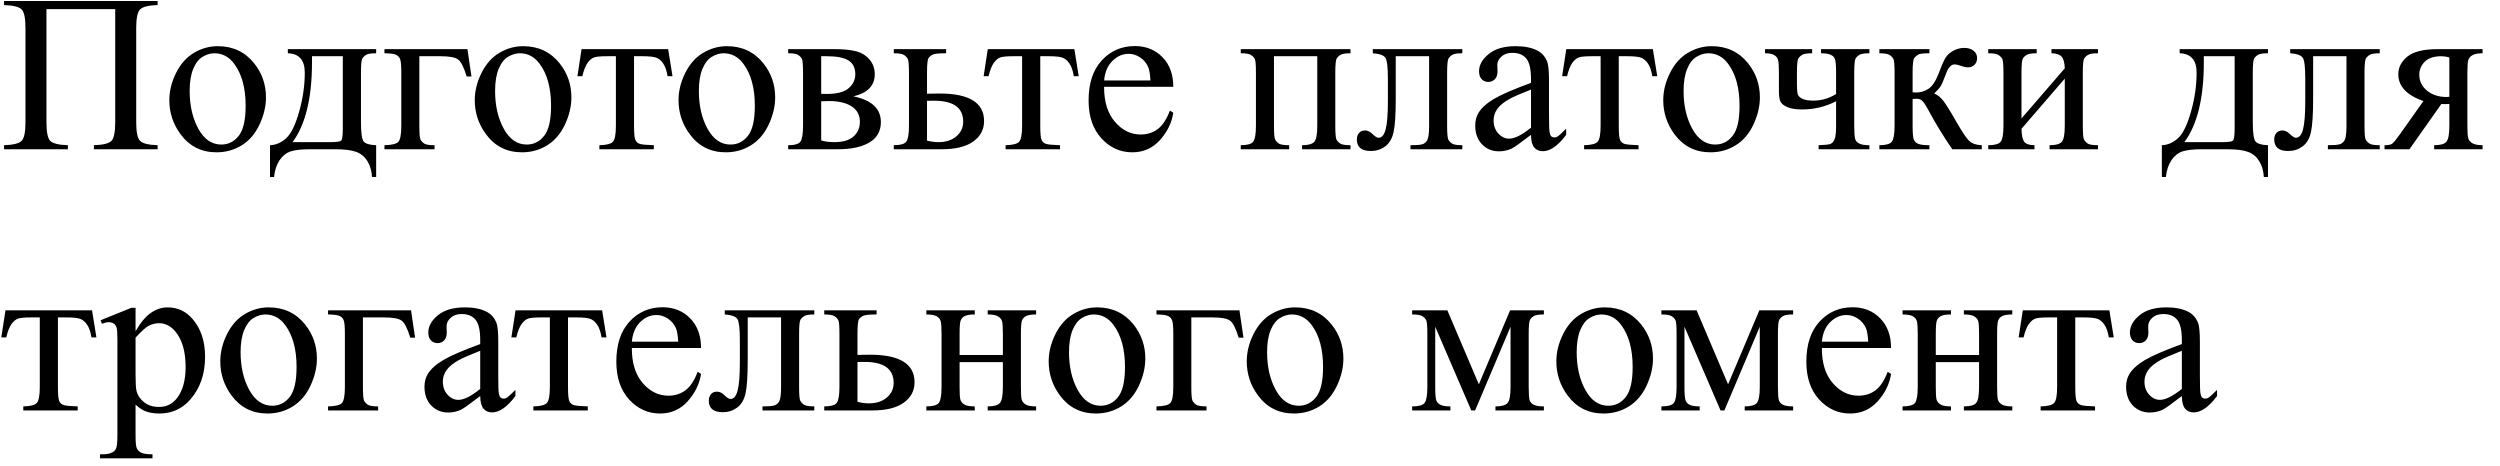 <?xml version="1.0" encoding="UTF-8"?> <svg xmlns="http://www.w3.org/2000/svg" width="134" height="25" viewBox="0 0 134 25" fill="none"><path d="M6.176 0.488H2.49V6.553C2.49 7.076 2.557 7.408 2.689 7.549C2.826 7.689 3.143 7.768 3.639 7.783V8H0.217V7.783C0.709 7.768 1.023 7.689 1.16 7.549C1.297 7.408 1.365 7.076 1.365 6.553V1.502C1.365 0.979 1.297 0.646 1.16 0.506C1.023 0.365 0.709 0.287 0.217 0.271V0.055H8.449V0.271C7.957 0.287 7.643 0.365 7.506 0.506C7.369 0.646 7.301 0.979 7.301 1.502V6.553C7.301 7.076 7.369 7.408 7.506 7.549C7.643 7.689 7.957 7.768 8.449 7.783V8H5.033V7.783C5.521 7.768 5.834 7.691 5.971 7.555C6.107 7.414 6.176 7.08 6.176 6.553V0.488ZM11.672 2.475C12.484 2.475 13.137 2.783 13.629 3.4C14.047 3.928 14.256 4.533 14.256 5.217C14.256 5.697 14.141 6.184 13.91 6.676C13.68 7.168 13.361 7.539 12.955 7.789C12.553 8.039 12.104 8.164 11.607 8.164C10.799 8.164 10.156 7.842 9.68 7.197C9.277 6.654 9.076 6.045 9.076 5.369C9.076 4.877 9.197 4.389 9.439 3.904C9.686 3.416 10.008 3.057 10.406 2.826C10.805 2.592 11.227 2.475 11.672 2.475ZM11.49 2.855C11.283 2.855 11.074 2.918 10.863 3.043C10.656 3.164 10.488 3.379 10.359 3.688C10.23 3.996 10.166 4.393 10.166 4.877C10.166 5.658 10.32 6.332 10.629 6.898C10.941 7.465 11.352 7.748 11.859 7.748C12.238 7.748 12.551 7.592 12.797 7.279C13.043 6.967 13.166 6.43 13.166 5.668C13.166 4.715 12.961 3.965 12.551 3.418C12.273 3.043 11.92 2.855 11.49 2.855ZM15.428 2.633H20.162V2.855C19.896 2.855 19.719 2.883 19.629 2.938C19.543 2.988 19.475 3.053 19.424 3.131C19.373 3.209 19.348 3.463 19.348 3.893V6.547C19.348 7.105 19.395 7.449 19.488 7.578C19.586 7.703 19.811 7.771 20.162 7.783V9.488H19.939C19.924 9.168 19.844 8.889 19.699 8.65C19.559 8.412 19.361 8.244 19.107 8.146C18.854 8.049 18.479 8 17.982 8H16.6C16.17 8 15.834 8.037 15.592 8.111C15.35 8.189 15.146 8.35 14.982 8.592C14.822 8.834 14.725 9.133 14.69 9.488H14.473V7.783C14.793 7.771 15.084 7.645 15.346 7.402C15.607 7.16 15.838 6.686 16.037 5.979C16.236 5.271 16.336 4.576 16.336 3.893C16.336 3.221 16.033 2.875 15.428 2.855V2.633ZM16.723 3.014V3.336C16.723 5.254 16.375 6.682 15.68 7.619H17.672C18.031 7.619 18.238 7.59 18.293 7.531C18.348 7.469 18.375 7.244 18.375 6.857V3.014H16.723ZM25.055 2.633L25.271 4.098H25.014C24.865 3.613 24.715 3.312 24.562 3.195C24.414 3.074 24.098 3.014 23.613 3.014H22.477V6.74C22.477 7.154 22.498 7.402 22.541 7.484C22.584 7.562 22.65 7.633 22.74 7.695C22.834 7.754 23.018 7.783 23.291 7.783V8H20.607V7.783C20.99 7.775 21.236 7.717 21.346 7.607C21.455 7.494 21.51 7.205 21.51 6.74V3.893C21.51 3.514 21.488 3.271 21.445 3.166C21.402 3.057 21.326 2.979 21.217 2.932C21.111 2.885 20.908 2.859 20.607 2.855V2.633H25.055ZM28.043 2.475C28.855 2.475 29.508 2.783 30 3.4C30.418 3.928 30.627 4.533 30.627 5.217C30.627 5.697 30.512 6.184 30.281 6.676C30.051 7.168 29.732 7.539 29.326 7.789C28.924 8.039 28.475 8.164 27.979 8.164C27.17 8.164 26.527 7.842 26.051 7.197C25.648 6.654 25.447 6.045 25.447 5.369C25.447 4.877 25.568 4.389 25.811 3.904C26.057 3.416 26.379 3.057 26.777 2.826C27.176 2.592 27.598 2.475 28.043 2.475ZM27.861 2.855C27.654 2.855 27.445 2.918 27.234 3.043C27.027 3.164 26.859 3.379 26.73 3.688C26.602 3.996 26.537 4.393 26.537 4.877C26.537 5.658 26.691 6.332 27 6.898C27.312 7.465 27.723 7.748 28.23 7.748C28.609 7.748 28.922 7.592 29.168 7.279C29.414 6.967 29.537 6.43 29.537 5.668C29.537 4.715 29.332 3.965 28.922 3.418C28.645 3.043 28.291 2.855 27.861 2.855ZM31.172 2.633H35.812L36.047 4.086H35.783C35.736 3.793 35.658 3.566 35.549 3.406C35.44 3.246 35.315 3.141 35.174 3.09C35.033 3.039 34.793 3.014 34.453 3.014H33.984V6.74C33.984 7.139 34.008 7.393 34.055 7.502C34.105 7.607 34.185 7.678 34.295 7.713C34.404 7.748 34.654 7.771 35.045 7.783V8H32.127V7.783C32.502 7.775 32.742 7.715 32.848 7.602C32.957 7.488 33.012 7.201 33.012 6.74V3.014H32.531C32.195 3.014 31.967 3.035 31.846 3.078C31.725 3.117 31.607 3.215 31.494 3.371C31.385 3.523 31.291 3.762 31.213 4.086H30.949L31.172 2.633ZM38.965 2.475C39.777 2.475 40.43 2.783 40.922 3.4C41.34 3.928 41.549 4.533 41.549 5.217C41.549 5.697 41.434 6.184 41.203 6.676C40.973 7.168 40.654 7.539 40.248 7.789C39.846 8.039 39.397 8.164 38.9 8.164C38.092 8.164 37.449 7.842 36.973 7.197C36.57 6.654 36.369 6.045 36.369 5.369C36.369 4.877 36.49 4.389 36.732 3.904C36.978 3.416 37.301 3.057 37.699 2.826C38.098 2.592 38.52 2.475 38.965 2.475ZM38.783 2.855C38.576 2.855 38.367 2.918 38.156 3.043C37.949 3.164 37.781 3.379 37.652 3.688C37.523 3.996 37.459 4.393 37.459 4.877C37.459 5.658 37.613 6.332 37.922 6.898C38.234 7.465 38.645 7.748 39.152 7.748C39.531 7.748 39.844 7.592 40.09 7.279C40.336 6.967 40.459 6.43 40.459 5.668C40.459 4.715 40.254 3.965 39.844 3.418C39.566 3.043 39.213 2.855 38.783 2.855ZM45.744 5.164C46.725 5.367 47.215 5.826 47.215 6.541C47.215 7.029 47.01 7.395 46.6 7.637C46.193 7.879 45.625 8 44.895 8H42.246V7.783C42.594 7.783 42.812 7.719 42.902 7.59C42.996 7.457 43.043 7.174 43.043 6.74V3.893C43.043 3.471 43.022 3.223 42.978 3.148C42.94 3.074 42.875 3.008 42.785 2.949C42.699 2.887 42.52 2.855 42.246 2.855V2.633H44.719C45.195 2.633 45.58 2.67 45.873 2.744C46.17 2.818 46.412 2.965 46.6 3.184C46.791 3.402 46.887 3.668 46.887 3.98C46.887 4.59 46.506 4.984 45.744 5.164ZM44.016 5.029C44.188 5.033 44.291 5.035 44.326 5.035C44.861 5.035 45.248 4.934 45.486 4.73C45.725 4.523 45.844 4.273 45.844 3.98C45.844 3.641 45.723 3.395 45.48 3.242C45.238 3.09 44.852 3.014 44.32 3.014H44.016V5.029ZM44.016 7.525C44.211 7.588 44.443 7.619 44.713 7.619C45.178 7.619 45.523 7.518 45.75 7.314C45.977 7.111 46.09 6.85 46.09 6.529C46.09 6.17 45.943 5.895 45.65 5.703C45.357 5.512 44.951 5.416 44.432 5.416C44.303 5.416 44.164 5.42 44.016 5.428V7.525ZM49.688 5.023L50.355 5.012C51.949 5.012 52.746 5.504 52.746 6.488C52.746 6.945 52.551 7.312 52.16 7.59C51.773 7.863 51.215 8 50.484 8H47.906V7.783C48.254 7.783 48.477 7.721 48.574 7.596C48.672 7.467 48.721 7.182 48.721 6.74V3.893C48.721 3.475 48.699 3.229 48.656 3.154C48.613 3.076 48.547 3.008 48.457 2.949C48.367 2.887 48.184 2.855 47.906 2.855V2.633H50.713V2.855C50.326 2.855 50.088 2.879 49.998 2.926C49.908 2.969 49.834 3.027 49.775 3.102C49.717 3.172 49.688 3.436 49.688 3.893V5.023ZM49.688 7.537C49.895 7.592 50.102 7.619 50.309 7.619C50.699 7.619 51.016 7.516 51.258 7.309C51.504 7.102 51.627 6.84 51.627 6.523C51.627 5.773 51.105 5.398 50.062 5.398C49.973 5.398 49.848 5.4 49.688 5.404V7.537ZM52.945 2.633H57.586L57.82 4.086H57.557C57.51 3.793 57.432 3.566 57.322 3.406C57.213 3.246 57.088 3.141 56.947 3.09C56.807 3.039 56.566 3.014 56.227 3.014H55.758V6.74C55.758 7.139 55.781 7.393 55.828 7.502C55.879 7.607 55.959 7.678 56.068 7.713C56.178 7.748 56.428 7.771 56.818 7.783V8H53.9V7.783C54.275 7.775 54.516 7.715 54.621 7.602C54.73 7.488 54.785 7.201 54.785 6.74V3.014H54.305C53.969 3.014 53.74 3.035 53.619 3.078C53.498 3.117 53.381 3.215 53.268 3.371C53.158 3.523 53.065 3.762 52.986 4.086H52.723L52.945 2.633ZM59.18 4.654C59.176 5.451 59.369 6.076 59.76 6.529C60.15 6.982 60.609 7.209 61.137 7.209C61.488 7.209 61.793 7.113 62.051 6.922C62.312 6.727 62.531 6.395 62.707 5.926L62.889 6.043C62.807 6.578 62.568 7.066 62.174 7.508C61.779 7.945 61.285 8.164 60.691 8.164C60.047 8.164 59.494 7.914 59.033 7.414C58.576 6.91 58.348 6.234 58.348 5.387C58.348 4.469 58.582 3.754 59.051 3.242C59.523 2.727 60.115 2.469 60.826 2.469C61.428 2.469 61.922 2.668 62.309 3.066C62.695 3.461 62.889 3.99 62.889 4.654H59.18ZM59.18 4.314H61.664C61.645 3.971 61.603 3.729 61.541 3.588C61.443 3.369 61.297 3.197 61.102 3.072C60.91 2.947 60.709 2.885 60.498 2.885C60.174 2.885 59.883 3.012 59.625 3.266C59.371 3.516 59.223 3.865 59.18 4.314ZM70.606 3.014H68.285V6.74C68.285 7.154 68.307 7.402 68.35 7.484C68.393 7.562 68.459 7.633 68.549 7.695C68.643 7.754 68.826 7.783 69.1 7.783V8H66.504V7.783C66.852 7.783 67.074 7.721 67.172 7.596C67.269 7.467 67.318 7.182 67.318 6.74V3.893C67.318 3.475 67.297 3.229 67.254 3.154C67.211 3.076 67.144 3.008 67.055 2.949C66.965 2.887 66.781 2.855 66.504 2.855V2.633H72.387V2.855C72.125 2.855 71.949 2.883 71.859 2.938C71.769 2.988 71.699 3.053 71.648 3.131C71.598 3.209 71.572 3.463 71.572 3.893V6.74C71.572 7.154 71.594 7.402 71.637 7.484C71.68 7.562 71.746 7.633 71.836 7.695C71.93 7.754 72.113 7.783 72.387 7.783V8H69.791V7.783C70.115 7.783 70.332 7.725 70.441 7.607C70.551 7.486 70.606 7.197 70.606 6.74V3.014ZM73.582 2.633H78.381V2.855C78.115 2.855 77.938 2.883 77.848 2.938C77.762 2.988 77.693 3.053 77.643 3.131C77.592 3.209 77.566 3.463 77.566 3.893V6.74C77.566 7.154 77.588 7.402 77.631 7.484C77.674 7.562 77.74 7.633 77.83 7.695C77.924 7.754 78.107 7.783 78.381 7.783V8H75.603V7.783C75.904 7.783 76.111 7.768 76.225 7.736C76.342 7.705 76.434 7.631 76.5 7.514C76.566 7.393 76.6 7.135 76.6 6.74V3.014H74.812V5.275C74.812 6.131 74.773 6.732 74.695 7.08C74.621 7.424 74.471 7.68 74.244 7.848C74.022 8.012 73.766 8.094 73.477 8.094C72.977 8.094 72.727 7.887 72.727 7.473C72.727 7.332 72.766 7.217 72.844 7.127C72.926 7.037 73.031 6.992 73.16 6.992C73.297 6.992 73.424 7.049 73.541 7.162C73.693 7.311 73.809 7.385 73.887 7.385C74.062 7.385 74.189 7.238 74.268 6.945C74.35 6.648 74.391 6.131 74.391 5.393V4.209C74.391 3.6 74.346 3.229 74.256 3.096C74.17 2.963 73.945 2.883 73.582 2.855V2.633ZM82.061 7.227C81.51 7.652 81.164 7.898 81.023 7.965C80.812 8.062 80.588 8.111 80.35 8.111C79.978 8.111 79.672 7.984 79.43 7.73C79.191 7.477 79.072 7.143 79.072 6.729C79.072 6.467 79.131 6.24 79.248 6.049C79.408 5.783 79.686 5.533 80.08 5.299C80.478 5.064 81.139 4.779 82.061 4.443V4.232C82.061 3.697 81.975 3.33 81.803 3.131C81.635 2.932 81.389 2.832 81.064 2.832C80.818 2.832 80.623 2.898 80.478 3.031C80.33 3.164 80.256 3.316 80.256 3.488L80.268 3.828C80.268 4.008 80.221 4.146 80.127 4.244C80.037 4.342 79.918 4.391 79.769 4.391C79.625 4.391 79.506 4.34 79.412 4.238C79.322 4.137 79.277 3.998 79.277 3.822C79.277 3.486 79.449 3.178 79.793 2.896C80.137 2.615 80.619 2.475 81.24 2.475C81.717 2.475 82.107 2.555 82.412 2.715C82.643 2.836 82.812 3.025 82.922 3.283C82.992 3.451 83.027 3.795 83.027 4.314V6.137C83.027 6.648 83.037 6.963 83.057 7.08C83.076 7.193 83.107 7.27 83.15 7.309C83.197 7.348 83.25 7.367 83.309 7.367C83.371 7.367 83.426 7.354 83.473 7.326C83.555 7.275 83.713 7.133 83.947 6.898V7.227C83.51 7.812 83.092 8.105 82.693 8.105C82.502 8.105 82.35 8.039 82.236 7.906C82.123 7.773 82.064 7.547 82.061 7.227ZM82.061 6.846V4.801C81.471 5.035 81.09 5.201 80.918 5.299C80.609 5.471 80.389 5.65 80.256 5.838C80.123 6.025 80.057 6.23 80.057 6.453C80.057 6.734 80.141 6.969 80.309 7.156C80.477 7.34 80.67 7.432 80.889 7.432C81.186 7.432 81.576 7.236 82.061 6.846ZM83.953 2.633H88.594L88.828 4.086H88.564C88.518 3.793 88.439 3.566 88.33 3.406C88.221 3.246 88.096 3.141 87.955 3.09C87.814 3.039 87.574 3.014 87.234 3.014H86.766V6.74C86.766 7.139 86.789 7.393 86.836 7.502C86.887 7.607 86.967 7.678 87.076 7.713C87.186 7.748 87.436 7.771 87.826 7.783V8H84.908V7.783C85.283 7.775 85.523 7.715 85.629 7.602C85.738 7.488 85.793 7.201 85.793 6.74V3.014H85.312C84.977 3.014 84.748 3.035 84.627 3.078C84.506 3.117 84.389 3.215 84.275 3.371C84.166 3.523 84.072 3.762 83.994 4.086H83.731L83.953 2.633ZM91.746 2.475C92.559 2.475 93.211 2.783 93.703 3.4C94.121 3.928 94.33 4.533 94.33 5.217C94.33 5.697 94.215 6.184 93.984 6.676C93.754 7.168 93.436 7.539 93.029 7.789C92.627 8.039 92.178 8.164 91.682 8.164C90.873 8.164 90.231 7.842 89.754 7.197C89.352 6.654 89.15 6.045 89.15 5.369C89.15 4.877 89.272 4.389 89.514 3.904C89.76 3.416 90.082 3.057 90.481 2.826C90.879 2.592 91.301 2.475 91.746 2.475ZM91.564 2.855C91.357 2.855 91.148 2.918 90.938 3.043C90.731 3.164 90.562 3.379 90.434 3.688C90.305 3.996 90.24 4.393 90.24 4.877C90.24 5.658 90.394 6.332 90.703 6.898C91.016 7.465 91.426 7.748 91.934 7.748C92.312 7.748 92.625 7.592 92.871 7.279C93.117 6.967 93.24 6.43 93.24 5.668C93.24 4.715 93.035 3.965 92.625 3.418C92.348 3.043 91.994 2.855 91.564 2.855ZM98.414 5.041V3.893C98.414 3.521 98.394 3.283 98.356 3.178C98.32 3.068 98.244 2.988 98.127 2.938C98.014 2.883 97.84 2.855 97.606 2.855V2.633H100.201V2.855C99.936 2.855 99.758 2.883 99.668 2.938C99.582 2.988 99.514 3.053 99.463 3.131C99.412 3.209 99.387 3.463 99.387 3.893V6.74C99.387 7.111 99.404 7.352 99.439 7.461C99.478 7.566 99.555 7.646 99.668 7.701C99.785 7.756 99.963 7.783 100.201 7.783V8H97.477V7.783C97.789 7.771 97.992 7.752 98.086 7.725C98.184 7.693 98.262 7.617 98.32 7.496C98.383 7.375 98.414 7.123 98.414 6.74V5.428C97.84 5.721 97.234 5.867 96.598 5.867C96.25 5.867 95.981 5.824 95.789 5.738C95.598 5.648 95.477 5.547 95.426 5.434C95.375 5.316 95.35 5.129 95.35 4.871V3.893C95.35 3.545 95.334 3.316 95.303 3.207C95.272 3.098 95.201 3.012 95.092 2.949C94.982 2.887 94.82 2.855 94.606 2.855V2.633H97.131V2.855C96.869 2.855 96.693 2.883 96.603 2.938C96.514 2.988 96.443 3.053 96.393 3.131C96.342 3.209 96.316 3.463 96.316 3.893V4.555C96.316 4.812 96.334 4.986 96.369 5.076C96.408 5.166 96.494 5.242 96.627 5.305C96.764 5.363 96.955 5.393 97.201 5.393C97.627 5.393 98.031 5.275 98.414 5.041ZM106.225 8H104.643C104.15 7.285 103.705 6.553 103.307 5.803C103.213 5.631 103.127 5.504 103.049 5.422C102.975 5.336 102.871 5.293 102.738 5.293C102.691 5.293 102.617 5.297 102.516 5.305V6.74C102.516 7.127 102.537 7.375 102.58 7.484C102.627 7.59 102.709 7.666 102.826 7.713C102.943 7.76 103.141 7.783 103.418 7.783V8H100.734V7.783C101.082 7.783 101.305 7.721 101.402 7.596C101.5 7.467 101.549 7.182 101.549 6.74V3.893C101.549 3.475 101.527 3.229 101.484 3.154C101.441 3.076 101.375 3.008 101.285 2.949C101.195 2.887 101.012 2.855 100.734 2.855V2.633H103.418V2.855C103.094 2.855 102.893 2.879 102.814 2.926C102.74 2.973 102.672 3.031 102.609 3.102C102.547 3.168 102.516 3.432 102.516 3.893V4.947C102.605 4.955 102.666 4.959 102.697 4.959C102.936 4.959 103.158 4.893 103.365 4.76C103.576 4.623 103.764 4.336 103.928 3.898C104.08 3.484 104.205 3.205 104.303 3.061C104.404 2.916 104.543 2.799 104.719 2.709C104.898 2.615 105.086 2.568 105.281 2.568C105.492 2.568 105.66 2.619 105.785 2.721C105.91 2.822 105.973 2.955 105.973 3.119C105.973 3.256 105.928 3.373 105.838 3.471C105.748 3.564 105.623 3.611 105.463 3.611C105.377 3.611 105.27 3.588 105.141 3.541C104.977 3.482 104.852 3.453 104.766 3.453C104.586 3.453 104.438 3.607 104.32 3.916C104.188 4.271 104.09 4.502 104.027 4.607C103.965 4.709 103.846 4.846 103.67 5.018C103.791 5.053 103.922 5.143 104.062 5.287C104.207 5.432 104.473 5.844 104.859 6.523C105.168 7.066 105.398 7.41 105.551 7.555C105.707 7.699 105.932 7.775 106.225 7.783V8ZM108.352 6.348L110.672 3.664C110.664 3.363 110.607 3.154 110.502 3.037C110.396 2.92 110.215 2.859 109.957 2.855V2.633H112.453V2.855C112.191 2.855 112.016 2.883 111.926 2.938C111.836 2.988 111.766 3.053 111.715 3.131C111.664 3.209 111.639 3.463 111.639 3.893V6.74C111.639 7.154 111.66 7.402 111.703 7.484C111.746 7.562 111.812 7.633 111.902 7.695C111.996 7.754 112.18 7.783 112.453 7.783V8H109.857V7.783C110.182 7.783 110.398 7.725 110.508 7.607C110.617 7.486 110.672 7.197 110.672 6.74V4.215L108.352 6.904C108.359 7.236 108.406 7.465 108.492 7.59C108.578 7.715 108.764 7.779 109.049 7.783V8H106.57V7.783C106.918 7.783 107.141 7.721 107.238 7.596C107.336 7.467 107.385 7.182 107.385 6.74V3.893C107.385 3.475 107.363 3.229 107.32 3.154C107.277 3.076 107.211 3.008 107.121 2.949C107.031 2.887 106.848 2.855 106.57 2.855V2.633H109.166V2.855C108.904 2.855 108.729 2.883 108.639 2.938C108.549 2.988 108.479 3.053 108.428 3.131C108.377 3.209 108.352 3.463 108.352 3.893V6.348ZM116.83 2.633H121.564V2.855C121.299 2.855 121.121 2.883 121.031 2.938C120.945 2.988 120.877 3.053 120.826 3.131C120.775 3.209 120.75 3.463 120.75 3.893V6.547C120.75 7.105 120.797 7.449 120.891 7.578C120.988 7.703 121.213 7.771 121.564 7.783V9.488H121.342C121.326 9.168 121.246 8.889 121.102 8.65C120.961 8.412 120.764 8.244 120.51 8.146C120.256 8.049 119.881 8 119.385 8H118.002C117.572 8 117.236 8.037 116.994 8.111C116.752 8.189 116.549 8.35 116.385 8.592C116.225 8.834 116.127 9.133 116.092 9.488H115.875V7.783C116.195 7.771 116.486 7.645 116.748 7.402C117.01 7.16 117.24 6.686 117.439 5.979C117.639 5.271 117.738 4.576 117.738 3.893C117.738 3.221 117.436 2.875 116.83 2.855V2.633ZM118.125 3.014V3.336C118.125 5.254 117.777 6.682 117.082 7.619H119.074C119.434 7.619 119.641 7.59 119.695 7.531C119.75 7.469 119.777 7.244 119.777 6.857V3.014H118.125ZM122.754 2.633H127.553V2.855C127.287 2.855 127.109 2.883 127.02 2.938C126.934 2.988 126.865 3.053 126.814 3.131C126.764 3.209 126.738 3.463 126.738 3.893V6.74C126.738 7.154 126.76 7.402 126.803 7.484C126.846 7.562 126.912 7.633 127.002 7.695C127.096 7.754 127.279 7.783 127.553 7.783V8H124.775V7.783C125.076 7.783 125.283 7.768 125.396 7.736C125.514 7.705 125.605 7.631 125.672 7.514C125.738 7.393 125.771 7.135 125.771 6.74V3.014H123.984V5.275C123.984 6.131 123.945 6.732 123.867 7.08C123.793 7.424 123.643 7.68 123.416 7.848C123.193 8.012 122.938 8.094 122.648 8.094C122.148 8.094 121.898 7.887 121.898 7.473C121.898 7.332 121.938 7.217 122.016 7.127C122.098 7.037 122.203 6.992 122.332 6.992C122.469 6.992 122.596 7.049 122.713 7.162C122.865 7.311 122.98 7.385 123.059 7.385C123.234 7.385 123.361 7.238 123.439 6.945C123.521 6.648 123.562 6.131 123.562 5.393V4.209C123.562 3.6 123.518 3.229 123.428 3.096C123.342 2.963 123.117 2.883 122.754 2.855V2.633ZM133.066 2.633V2.855C132.824 2.855 132.645 2.889 132.527 2.955C132.414 3.021 132.34 3.105 132.305 3.207C132.27 3.309 132.252 3.537 132.252 3.893V6.74C132.252 7.08 132.268 7.305 132.299 7.414C132.33 7.52 132.404 7.607 132.521 7.678C132.643 7.748 132.824 7.783 133.066 7.783V8H130.471V7.783C130.795 7.783 131.012 7.725 131.121 7.607C131.23 7.486 131.285 7.197 131.285 6.74V5.574L131.045 5.58C131.01 5.58 130.947 5.578 130.857 5.574L129.146 8H127.811V7.783C128.006 7.783 128.141 7.758 128.215 7.707C128.293 7.652 128.436 7.479 128.643 7.186L129.896 5.416C128.998 5.104 128.549 4.625 128.549 3.98C128.549 3.617 128.709 3.303 129.029 3.037C129.354 2.768 129.904 2.633 130.682 2.633H133.066ZM131.285 3.078C131.133 3.035 130.988 3.014 130.852 3.014C130.457 3.014 130.162 3.111 129.967 3.307C129.771 3.502 129.674 3.734 129.674 4.004C129.674 4.348 129.812 4.633 130.09 4.859C130.367 5.086 130.717 5.199 131.139 5.199C131.182 5.199 131.23 5.195 131.285 5.188V3.078ZM0.293 16.633H4.934L5.168 18.086H4.904C4.857 17.793 4.779 17.566 4.67 17.406C4.561 17.246 4.436 17.141 4.295 17.09C4.154 17.039 3.914 17.014 3.574 17.014H3.105V20.74C3.105 21.139 3.129 21.393 3.176 21.502C3.227 21.607 3.307 21.678 3.416 21.713C3.525 21.748 3.775 21.771 4.166 21.783V22H1.248V21.783C1.623 21.775 1.863 21.715 1.969 21.602C2.078 21.488 2.133 21.201 2.133 20.74V17.014H1.652C1.316 17.014 1.088 17.035 0.967 17.078C0.846 17.117 0.729 17.215 0.615 17.371C0.506 17.523 0.412 17.762 0.334 18.086H0.07L0.293 16.633ZM5.391 17.166L7.043 16.498H7.266V17.752C7.543 17.279 7.82 16.949 8.098 16.762C8.379 16.57 8.674 16.475 8.982 16.475C9.521 16.475 9.971 16.686 10.33 17.107C10.771 17.623 10.992 18.295 10.992 19.123C10.992 20.049 10.727 20.814 10.195 21.42C9.758 21.916 9.207 22.164 8.543 22.164C8.254 22.164 8.004 22.123 7.793 22.041C7.637 21.982 7.461 21.865 7.266 21.689V23.324C7.266 23.691 7.287 23.924 7.33 24.021C7.377 24.123 7.455 24.203 7.564 24.262C7.678 24.32 7.881 24.35 8.174 24.35V24.566H5.361V24.35H5.508C5.723 24.354 5.906 24.312 6.059 24.227C6.133 24.184 6.189 24.113 6.229 24.016C6.271 23.922 6.293 23.68 6.293 23.289V18.215C6.293 17.867 6.277 17.646 6.246 17.553C6.215 17.459 6.164 17.389 6.094 17.342C6.027 17.295 5.936 17.271 5.818 17.271C5.725 17.271 5.605 17.299 5.461 17.354L5.391 17.166ZM7.266 18.098V20.102C7.266 20.535 7.283 20.82 7.318 20.957C7.373 21.184 7.506 21.383 7.717 21.555C7.932 21.727 8.201 21.812 8.525 21.812C8.916 21.812 9.232 21.66 9.475 21.355C9.791 20.957 9.949 20.396 9.949 19.674C9.949 18.854 9.77 18.223 9.41 17.781C9.16 17.477 8.863 17.324 8.52 17.324C8.332 17.324 8.146 17.371 7.963 17.465C7.822 17.535 7.59 17.746 7.266 18.098ZM14.402 16.475C15.215 16.475 15.867 16.783 16.359 17.4C16.777 17.928 16.986 18.533 16.986 19.217C16.986 19.697 16.871 20.184 16.641 20.676C16.41 21.168 16.092 21.539 15.685 21.789C15.283 22.039 14.834 22.164 14.338 22.164C13.529 22.164 12.887 21.842 12.41 21.197C12.008 20.654 11.807 20.045 11.807 19.369C11.807 18.877 11.928 18.389 12.17 17.904C12.416 17.416 12.738 17.057 13.137 16.826C13.535 16.592 13.957 16.475 14.402 16.475ZM14.221 16.855C14.014 16.855 13.805 16.918 13.594 17.043C13.387 17.164 13.219 17.379 13.09 17.688C12.961 17.996 12.896 18.393 12.896 18.877C12.896 19.658 13.051 20.332 13.359 20.898C13.672 21.465 14.082 21.748 14.59 21.748C14.969 21.748 15.281 21.592 15.527 21.279C15.773 20.967 15.896 20.43 15.896 19.668C15.896 18.715 15.691 17.965 15.281 17.418C15.004 17.043 14.65 16.855 14.221 16.855ZM22.031 16.633L22.248 18.098H21.99C21.842 17.613 21.691 17.312 21.539 17.195C21.391 17.074 21.074 17.014 20.59 17.014H19.453V20.74C19.453 21.154 19.475 21.402 19.518 21.484C19.561 21.562 19.627 21.633 19.717 21.695C19.811 21.754 19.994 21.783 20.268 21.783V22H17.584V21.783C17.967 21.775 18.213 21.717 18.322 21.607C18.432 21.494 18.486 21.205 18.486 20.74V17.893C18.486 17.514 18.465 17.271 18.422 17.166C18.379 17.057 18.303 16.979 18.193 16.932C18.088 16.885 17.885 16.859 17.584 16.855V16.633H22.031ZM25.74 21.227C25.189 21.652 24.844 21.898 24.703 21.965C24.492 22.062 24.268 22.111 24.029 22.111C23.658 22.111 23.352 21.984 23.109 21.73C22.871 21.477 22.752 21.143 22.752 20.729C22.752 20.467 22.811 20.24 22.928 20.049C23.088 19.783 23.365 19.533 23.76 19.299C24.158 19.064 24.818 18.779 25.74 18.443V18.232C25.74 17.697 25.654 17.33 25.482 17.131C25.314 16.932 25.068 16.832 24.744 16.832C24.498 16.832 24.303 16.898 24.158 17.031C24.01 17.164 23.936 17.316 23.936 17.488L23.947 17.828C23.947 18.008 23.9 18.146 23.807 18.244C23.717 18.342 23.598 18.391 23.449 18.391C23.305 18.391 23.186 18.34 23.092 18.238C23.002 18.137 22.957 17.998 22.957 17.822C22.957 17.486 23.129 17.178 23.473 16.896C23.816 16.615 24.299 16.475 24.92 16.475C25.396 16.475 25.787 16.555 26.092 16.715C26.322 16.836 26.492 17.025 26.602 17.283C26.672 17.451 26.707 17.795 26.707 18.314V20.137C26.707 20.648 26.717 20.963 26.736 21.08C26.756 21.193 26.787 21.27 26.83 21.309C26.877 21.348 26.93 21.367 26.988 21.367C27.051 21.367 27.105 21.354 27.152 21.326C27.234 21.275 27.393 21.133 27.627 20.898V21.227C27.189 21.812 26.771 22.105 26.373 22.105C26.182 22.105 26.029 22.039 25.916 21.906C25.803 21.773 25.744 21.547 25.74 21.227ZM25.74 20.846V18.801C25.15 19.035 24.77 19.201 24.598 19.299C24.289 19.471 24.068 19.65 23.936 19.838C23.803 20.025 23.736 20.23 23.736 20.453C23.736 20.734 23.82 20.969 23.988 21.156C24.156 21.34 24.35 21.432 24.568 21.432C24.865 21.432 25.256 21.236 25.74 20.846ZM27.633 16.633H32.273L32.508 18.086H32.244C32.197 17.793 32.119 17.566 32.01 17.406C31.9 17.246 31.775 17.141 31.635 17.09C31.494 17.039 31.254 17.014 30.914 17.014H30.445V20.74C30.445 21.139 30.469 21.393 30.516 21.502C30.566 21.607 30.646 21.678 30.756 21.713C30.865 21.748 31.115 21.771 31.506 21.783V22H28.588V21.783C28.963 21.775 29.203 21.715 29.309 21.602C29.418 21.488 29.473 21.201 29.473 20.74V17.014H28.992C28.656 17.014 28.428 17.035 28.307 17.078C28.186 17.117 28.068 17.215 27.955 17.371C27.846 17.523 27.752 17.762 27.674 18.086H27.41L27.633 16.633ZM33.867 18.654C33.863 19.451 34.057 20.076 34.447 20.529C34.838 20.982 35.297 21.209 35.824 21.209C36.176 21.209 36.48 21.113 36.738 20.922C37 20.727 37.219 20.395 37.395 19.926L37.576 20.043C37.494 20.578 37.256 21.066 36.861 21.508C36.467 21.945 35.973 22.164 35.379 22.164C34.734 22.164 34.182 21.914 33.721 21.414C33.264 20.91 33.035 20.234 33.035 19.387C33.035 18.469 33.27 17.754 33.738 17.242C34.211 16.727 34.803 16.469 35.514 16.469C36.115 16.469 36.609 16.668 36.996 17.066C37.383 17.461 37.576 17.99 37.576 18.654H33.867ZM33.867 18.314H36.352C36.332 17.971 36.291 17.729 36.228 17.588C36.131 17.369 35.984 17.197 35.789 17.072C35.598 16.947 35.397 16.885 35.185 16.885C34.861 16.885 34.57 17.012 34.312 17.266C34.059 17.516 33.91 17.865 33.867 18.314ZM38.848 16.633H43.647V16.855C43.381 16.855 43.203 16.883 43.113 16.938C43.027 16.988 42.959 17.053 42.908 17.131C42.857 17.209 42.832 17.463 42.832 17.893V20.74C42.832 21.154 42.853 21.402 42.897 21.484C42.94 21.562 43.006 21.633 43.096 21.695C43.19 21.754 43.373 21.783 43.647 21.783V22H40.869V21.783C41.17 21.783 41.377 21.768 41.49 21.736C41.607 21.705 41.699 21.631 41.766 21.514C41.832 21.393 41.865 21.135 41.865 20.74V17.014H40.078V19.275C40.078 20.131 40.039 20.732 39.961 21.08C39.887 21.424 39.736 21.68 39.51 21.848C39.287 22.012 39.031 22.094 38.742 22.094C38.242 22.094 37.992 21.887 37.992 21.473C37.992 21.332 38.031 21.217 38.109 21.127C38.191 21.037 38.297 20.992 38.426 20.992C38.562 20.992 38.69 21.049 38.807 21.162C38.959 21.311 39.074 21.385 39.152 21.385C39.328 21.385 39.455 21.238 39.533 20.945C39.615 20.648 39.656 20.131 39.656 19.393V18.209C39.656 17.6 39.611 17.229 39.522 17.096C39.435 16.963 39.211 16.883 38.848 16.855V16.633ZM45.961 19.023L46.629 19.012C48.223 19.012 49.02 19.504 49.02 20.488C49.02 20.945 48.824 21.312 48.434 21.59C48.047 21.863 47.488 22 46.758 22H44.18V21.783C44.527 21.783 44.75 21.721 44.848 21.596C44.945 21.467 44.994 21.182 44.994 20.74V17.893C44.994 17.475 44.973 17.229 44.93 17.154C44.887 17.076 44.82 17.008 44.73 16.949C44.641 16.887 44.457 16.855 44.18 16.855V16.633H46.986V16.855C46.6 16.855 46.361 16.879 46.272 16.926C46.182 16.969 46.107 17.027 46.049 17.102C45.99 17.172 45.961 17.436 45.961 17.893V19.023ZM45.961 21.537C46.168 21.592 46.375 21.619 46.582 21.619C46.973 21.619 47.289 21.516 47.531 21.309C47.777 21.102 47.9 20.84 47.9 20.523C47.9 19.773 47.379 19.398 46.336 19.398C46.246 19.398 46.121 19.4 45.961 19.404V21.537ZM51.434 19.029H53.754V17.893C53.754 17.553 53.74 17.332 53.713 17.23C53.685 17.125 53.617 17.037 53.508 16.967C53.402 16.893 53.213 16.855 52.94 16.855V16.633H55.535V16.855C55.293 16.855 55.115 16.883 55.002 16.938C54.893 16.992 54.818 17.072 54.779 17.178C54.74 17.279 54.721 17.518 54.721 17.893V20.74C54.721 21.08 54.734 21.305 54.762 21.414C54.793 21.523 54.865 21.613 54.978 21.684C55.092 21.75 55.277 21.783 55.535 21.783V22H52.94V21.783C53.264 21.783 53.48 21.725 53.59 21.607C53.699 21.486 53.754 21.197 53.754 20.74V19.41H51.434V20.74C51.434 21.08 51.447 21.305 51.475 21.414C51.506 21.523 51.578 21.613 51.691 21.684C51.805 21.75 51.99 21.783 52.248 21.783V22H49.652V21.783C50 21.783 50.223 21.721 50.32 21.596C50.418 21.467 50.467 21.182 50.467 20.74V17.893C50.467 17.553 50.451 17.328 50.42 17.219C50.393 17.109 50.322 17.021 50.209 16.955C50.096 16.889 49.91 16.855 49.652 16.855V16.633H52.248V16.855C52.006 16.855 51.828 16.883 51.715 16.938C51.605 16.992 51.531 17.072 51.492 17.178C51.453 17.279 51.434 17.518 51.434 17.893V19.029ZM58.805 16.475C59.617 16.475 60.27 16.783 60.762 17.4C61.18 17.928 61.389 18.533 61.389 19.217C61.389 19.697 61.273 20.184 61.043 20.676C60.812 21.168 60.494 21.539 60.088 21.789C59.685 22.039 59.236 22.164 58.74 22.164C57.932 22.164 57.289 21.842 56.812 21.197C56.41 20.654 56.209 20.045 56.209 19.369C56.209 18.877 56.33 18.389 56.572 17.904C56.818 17.416 57.141 17.057 57.539 16.826C57.938 16.592 58.359 16.475 58.805 16.475ZM58.623 16.855C58.416 16.855 58.207 16.918 57.996 17.043C57.789 17.164 57.621 17.379 57.492 17.688C57.363 17.996 57.299 18.393 57.299 18.877C57.299 19.658 57.453 20.332 57.762 20.898C58.074 21.465 58.484 21.748 58.992 21.748C59.371 21.748 59.684 21.592 59.93 21.279C60.176 20.967 60.299 20.43 60.299 19.668C60.299 18.715 60.094 17.965 59.684 17.418C59.406 17.043 59.053 16.855 58.623 16.855ZM66.434 16.633L66.65 18.098H66.393C66.244 17.613 66.094 17.312 65.941 17.195C65.793 17.074 65.477 17.014 64.992 17.014H63.855V20.74C63.855 21.154 63.877 21.402 63.92 21.484C63.963 21.562 64.029 21.633 64.119 21.695C64.213 21.754 64.397 21.783 64.67 21.783V22H61.986V21.783C62.369 21.775 62.615 21.717 62.725 21.607C62.834 21.494 62.889 21.205 62.889 20.74V17.893C62.889 17.514 62.867 17.271 62.824 17.166C62.781 17.057 62.705 16.979 62.596 16.932C62.49 16.885 62.287 16.859 61.986 16.855V16.633H66.434ZM69.422 16.475C70.234 16.475 70.887 16.783 71.379 17.4C71.797 17.928 72.006 18.533 72.006 19.217C72.006 19.697 71.891 20.184 71.66 20.676C71.43 21.168 71.111 21.539 70.705 21.789C70.303 22.039 69.853 22.164 69.357 22.164C68.549 22.164 67.906 21.842 67.43 21.197C67.027 20.654 66.826 20.045 66.826 19.369C66.826 18.877 66.947 18.389 67.189 17.904C67.436 17.416 67.758 17.057 68.156 16.826C68.555 16.592 68.977 16.475 69.422 16.475ZM69.24 16.855C69.033 16.855 68.824 16.918 68.613 17.043C68.406 17.164 68.238 17.379 68.109 17.688C67.981 17.996 67.916 18.393 67.916 18.877C67.916 19.658 68.07 20.332 68.379 20.898C68.691 21.465 69.102 21.748 69.609 21.748C69.988 21.748 70.301 21.592 70.547 21.279C70.793 20.967 70.916 20.43 70.916 19.668C70.916 18.715 70.711 17.965 70.301 17.418C70.023 17.043 69.67 16.855 69.24 16.855ZM79.266 20.6L80.941 16.633H82.752V16.855C82.486 16.855 82.309 16.883 82.219 16.938C82.133 16.988 82.064 17.053 82.014 17.131C81.963 17.209 81.938 17.463 81.938 17.893V20.74C81.938 21.111 81.955 21.352 81.99 21.461C82.029 21.566 82.106 21.646 82.219 21.701C82.336 21.756 82.514 21.783 82.752 21.783V22H80.156V21.783C80.477 21.783 80.691 21.725 80.801 21.607C80.91 21.486 80.965 21.197 80.965 20.74V17.512L79.066 22H78.861L76.928 17.512V20.74C76.928 21.111 76.947 21.352 76.986 21.461C77.025 21.566 77.102 21.646 77.215 21.701C77.328 21.756 77.504 21.783 77.742 21.783V22H75.691V21.783C76.039 21.783 76.262 21.721 76.359 21.596C76.457 21.467 76.506 21.182 76.506 20.74V17.893C76.506 17.475 76.484 17.229 76.441 17.154C76.398 17.076 76.332 17.008 76.242 16.949C76.152 16.887 75.969 16.855 75.691 16.855V16.633H77.578L79.266 20.6ZM86.016 16.475C86.828 16.475 87.481 16.783 87.973 17.4C88.391 17.928 88.6 18.533 88.6 19.217C88.6 19.697 88.484 20.184 88.254 20.676C88.023 21.168 87.705 21.539 87.299 21.789C86.897 22.039 86.447 22.164 85.951 22.164C85.143 22.164 84.5 21.842 84.023 21.197C83.621 20.654 83.42 20.045 83.42 19.369C83.42 18.877 83.541 18.389 83.783 17.904C84.029 17.416 84.352 17.057 84.75 16.826C85.148 16.592 85.57 16.475 86.016 16.475ZM85.834 16.855C85.627 16.855 85.418 16.918 85.207 17.043C85 17.164 84.832 17.379 84.703 17.688C84.574 17.996 84.51 18.393 84.51 18.877C84.51 19.658 84.664 20.332 84.973 20.898C85.285 21.465 85.695 21.748 86.203 21.748C86.582 21.748 86.894 21.592 87.141 21.279C87.387 20.967 87.51 20.43 87.51 19.668C87.51 18.715 87.305 17.965 86.894 17.418C86.617 17.043 86.264 16.855 85.834 16.855ZM92.625 20.6L94.301 16.633H96.111V16.855C95.846 16.855 95.668 16.883 95.578 16.938C95.492 16.988 95.424 17.053 95.373 17.131C95.322 17.209 95.297 17.463 95.297 17.893V20.74C95.297 21.111 95.314 21.352 95.35 21.461C95.389 21.566 95.465 21.646 95.578 21.701C95.695 21.756 95.873 21.783 96.111 21.783V22H93.516V21.783C93.836 21.783 94.051 21.725 94.16 21.607C94.269 21.486 94.324 21.197 94.324 20.74V17.512L92.426 22H92.221L90.287 17.512V20.74C90.287 21.111 90.307 21.352 90.346 21.461C90.385 21.566 90.461 21.646 90.574 21.701C90.688 21.756 90.863 21.783 91.102 21.783V22H89.051V21.783C89.398 21.783 89.621 21.721 89.719 21.596C89.816 21.467 89.865 21.182 89.865 20.74V17.893C89.865 17.475 89.844 17.229 89.801 17.154C89.758 17.076 89.691 17.008 89.602 16.949C89.512 16.887 89.328 16.855 89.051 16.855V16.633H90.938L92.625 20.6ZM97.652 18.654C97.648 19.451 97.842 20.076 98.232 20.529C98.623 20.982 99.082 21.209 99.609 21.209C99.961 21.209 100.266 21.113 100.523 20.922C100.785 20.727 101.004 20.395 101.18 19.926L101.361 20.043C101.279 20.578 101.041 21.066 100.646 21.508C100.252 21.945 99.758 22.164 99.164 22.164C98.519 22.164 97.967 21.914 97.506 21.414C97.049 20.91 96.82 20.234 96.82 19.387C96.82 18.469 97.055 17.754 97.523 17.242C97.996 16.727 98.588 16.469 99.299 16.469C99.9 16.469 100.395 16.668 100.781 17.066C101.168 17.461 101.361 17.99 101.361 18.654H97.652ZM97.652 18.314H100.137C100.117 17.971 100.076 17.729 100.014 17.588C99.916 17.369 99.769 17.197 99.574 17.072C99.383 16.947 99.182 16.885 98.971 16.885C98.647 16.885 98.356 17.012 98.098 17.266C97.844 17.516 97.695 17.865 97.652 18.314ZM103.758 19.029H106.078V17.893C106.078 17.553 106.064 17.332 106.037 17.23C106.01 17.125 105.941 17.037 105.832 16.967C105.727 16.893 105.537 16.855 105.264 16.855V16.633H107.859V16.855C107.617 16.855 107.439 16.883 107.326 16.938C107.217 16.992 107.143 17.072 107.104 17.178C107.064 17.279 107.045 17.518 107.045 17.893V20.74C107.045 21.08 107.059 21.305 107.086 21.414C107.117 21.523 107.189 21.613 107.303 21.684C107.416 21.75 107.602 21.783 107.859 21.783V22H105.264V21.783C105.588 21.783 105.805 21.725 105.914 21.607C106.023 21.486 106.078 21.197 106.078 20.74V19.41H103.758V20.74C103.758 21.08 103.771 21.305 103.799 21.414C103.83 21.523 103.902 21.613 104.016 21.684C104.129 21.75 104.314 21.783 104.572 21.783V22H101.977V21.783C102.324 21.783 102.547 21.721 102.645 21.596C102.742 21.467 102.791 21.182 102.791 20.74V17.893C102.791 17.553 102.775 17.328 102.744 17.219C102.717 17.109 102.646 17.021 102.533 16.955C102.42 16.889 102.234 16.855 101.977 16.855V16.633H104.572V16.855C104.33 16.855 104.152 16.883 104.039 16.938C103.93 16.992 103.855 17.072 103.816 17.178C103.777 17.279 103.758 17.518 103.758 17.893V19.029ZM108.422 16.633H113.062L113.297 18.086H113.033C112.986 17.793 112.908 17.566 112.799 17.406C112.689 17.246 112.564 17.141 112.424 17.09C112.283 17.039 112.043 17.014 111.703 17.014H111.234V20.74C111.234 21.139 111.258 21.393 111.305 21.502C111.355 21.607 111.436 21.678 111.545 21.713C111.654 21.748 111.904 21.771 112.295 21.783V22H109.377V21.783C109.752 21.775 109.992 21.715 110.098 21.602C110.207 21.488 110.262 21.201 110.262 20.74V17.014H109.781C109.445 17.014 109.217 17.035 109.096 17.078C108.975 17.117 108.857 17.215 108.744 17.371C108.635 17.523 108.541 17.762 108.463 18.086H108.199L108.422 16.633ZM116.947 21.227C116.396 21.652 116.051 21.898 115.91 21.965C115.699 22.062 115.475 22.111 115.236 22.111C114.865 22.111 114.559 21.984 114.316 21.73C114.078 21.477 113.959 21.143 113.959 20.729C113.959 20.467 114.018 20.24 114.135 20.049C114.295 19.783 114.572 19.533 114.967 19.299C115.365 19.064 116.025 18.779 116.947 18.443V18.232C116.947 17.697 116.861 17.33 116.689 17.131C116.521 16.932 116.275 16.832 115.951 16.832C115.705 16.832 115.51 16.898 115.365 17.031C115.217 17.164 115.143 17.316 115.143 17.488L115.154 17.828C115.154 18.008 115.107 18.146 115.014 18.244C114.924 18.342 114.805 18.391 114.656 18.391C114.512 18.391 114.393 18.34 114.299 18.238C114.209 18.137 114.164 17.998 114.164 17.822C114.164 17.486 114.336 17.178 114.68 16.896C115.023 16.615 115.506 16.475 116.127 16.475C116.604 16.475 116.994 16.555 117.299 16.715C117.529 16.836 117.699 17.025 117.809 17.283C117.879 17.451 117.914 17.795 117.914 18.314V20.137C117.914 20.648 117.924 20.963 117.943 21.08C117.963 21.193 117.994 21.27 118.037 21.309C118.084 21.348 118.137 21.367 118.195 21.367C118.258 21.367 118.312 21.354 118.359 21.326C118.441 21.275 118.6 21.133 118.834 20.898V21.227C118.396 21.812 117.979 22.105 117.58 22.105C117.389 22.105 117.236 22.039 117.123 21.906C117.01 21.773 116.951 21.547 116.947 21.227ZM116.947 20.846V18.801C116.357 19.035 115.977 19.201 115.805 19.299C115.496 19.471 115.275 19.65 115.143 19.838C115.01 20.025 114.943 20.23 114.943 20.453C114.943 20.734 115.027 20.969 115.195 21.156C115.363 21.34 115.557 21.432 115.775 21.432C116.072 21.432 116.463 21.236 116.947 20.846Z" fill="black"></path></svg> 